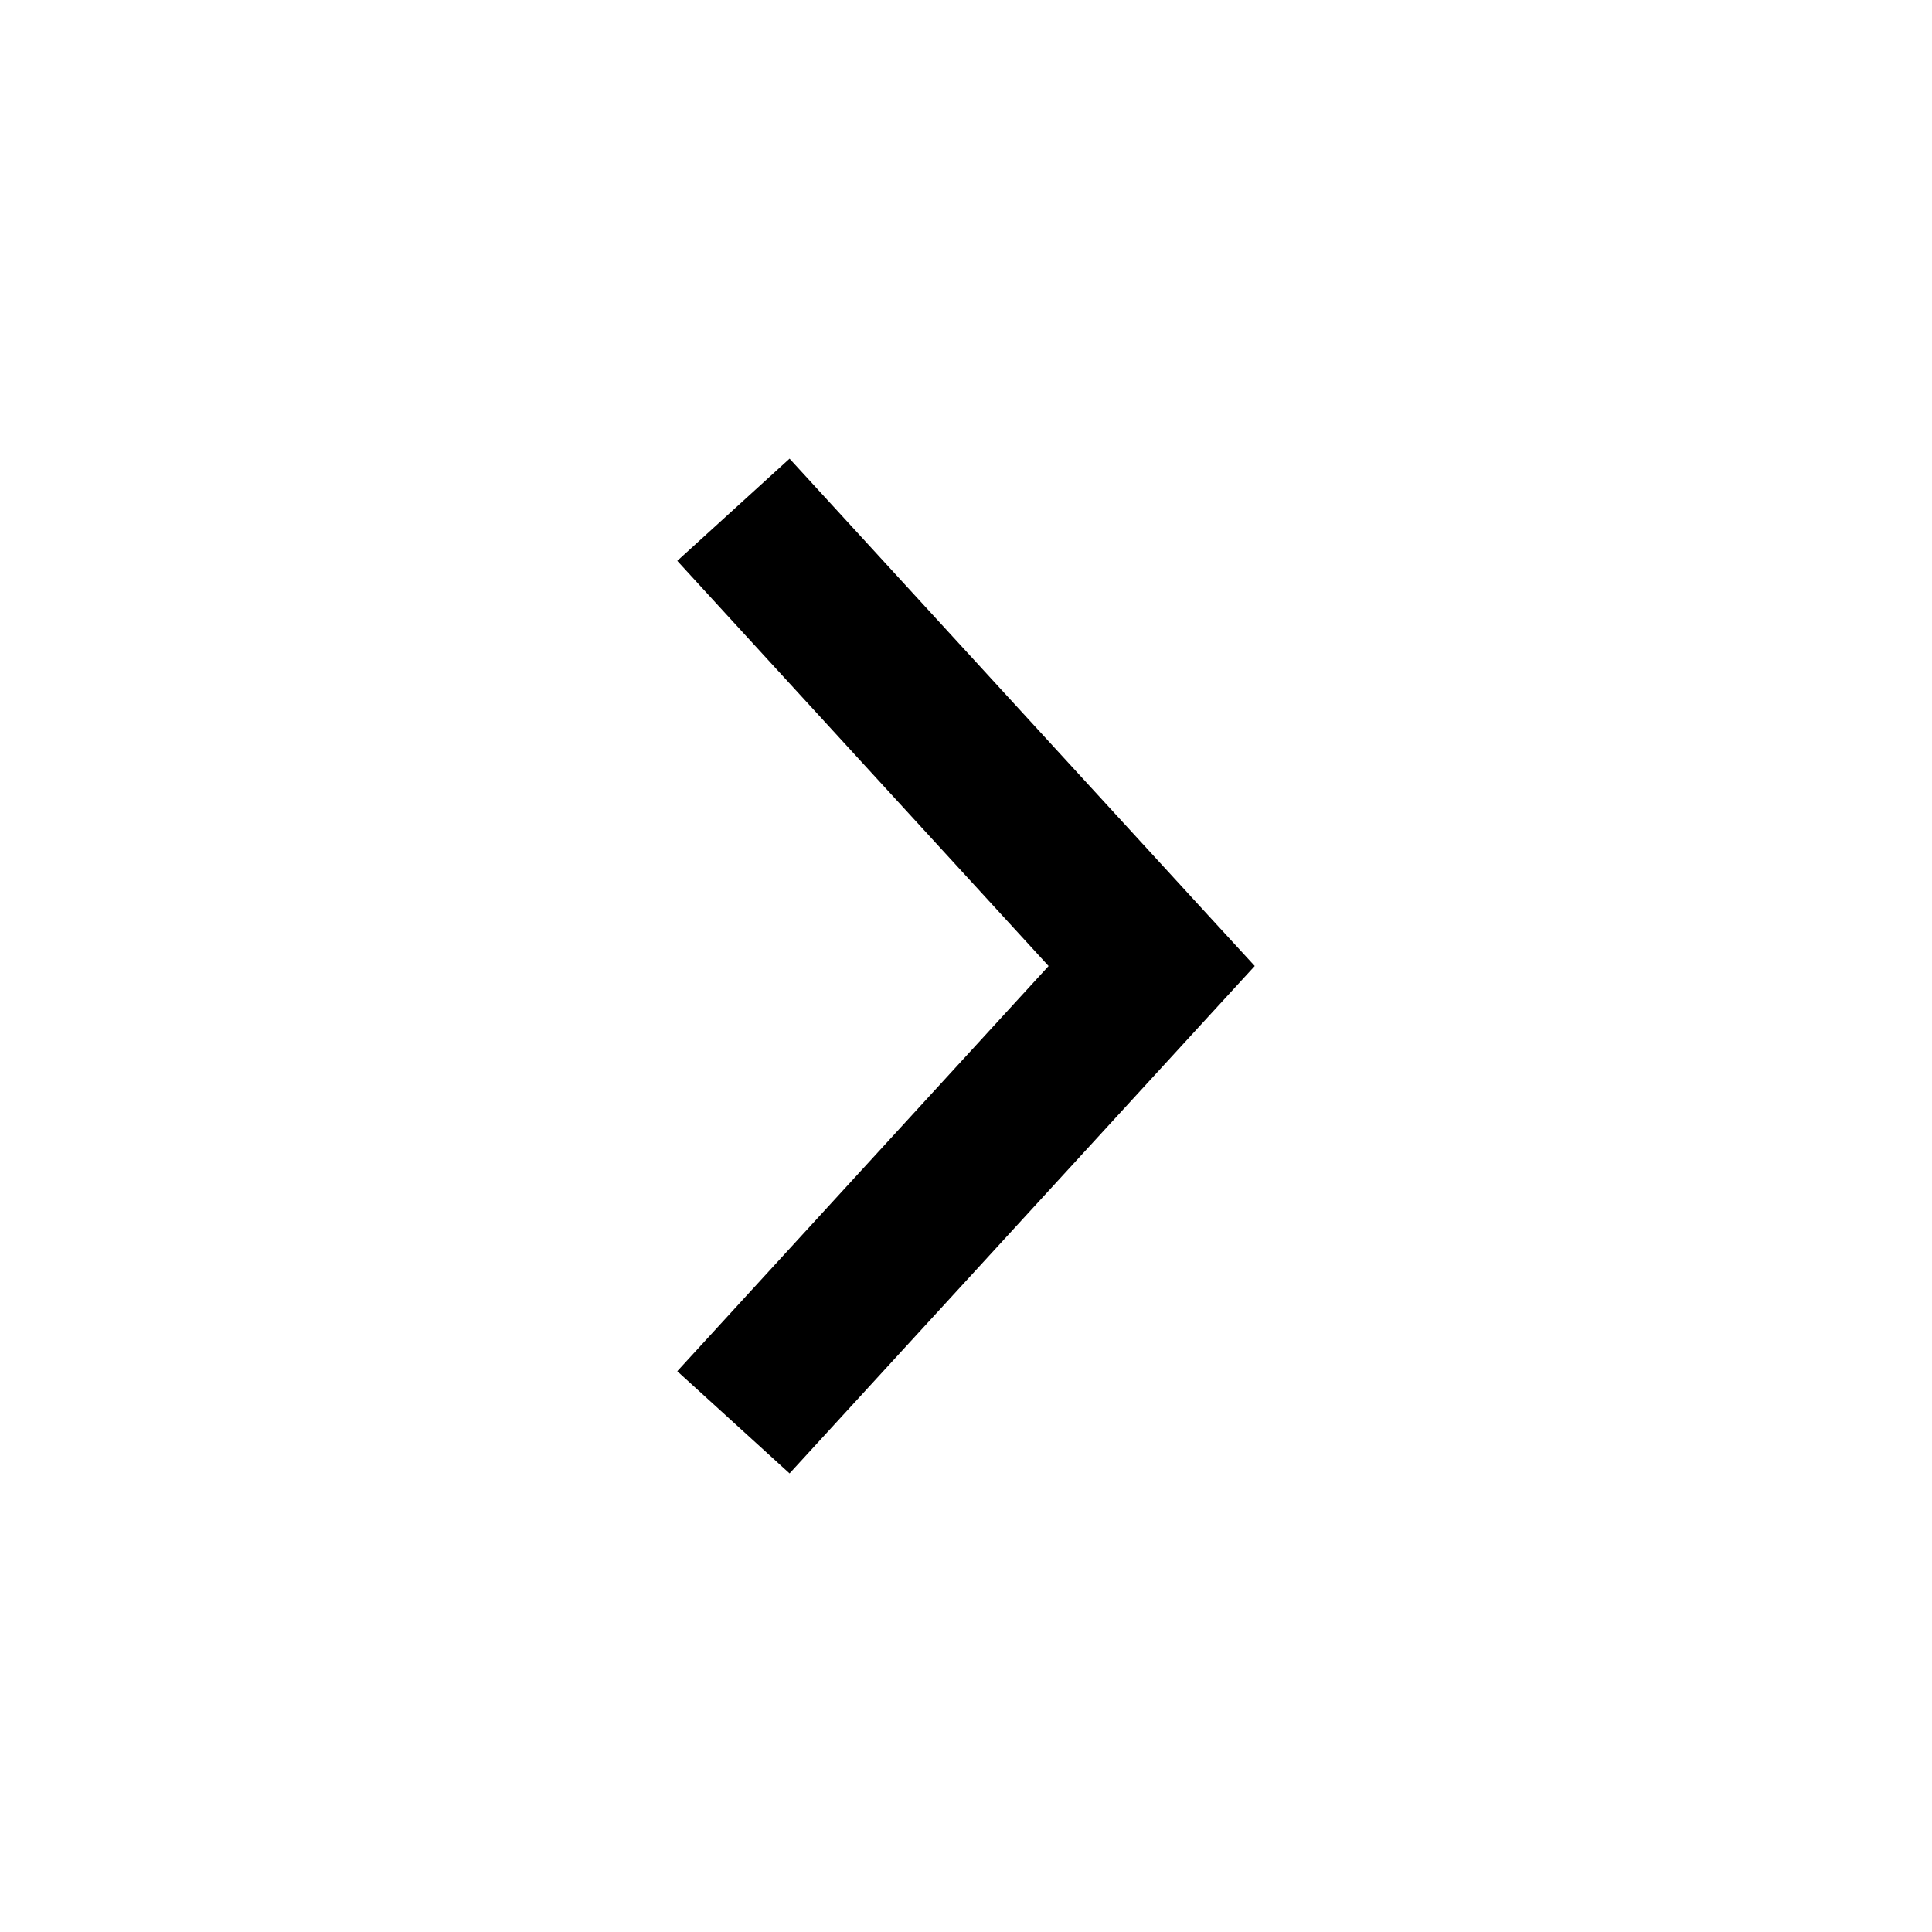 <?xml version="1.0" encoding="UTF-8"?>
<!-- Uploaded to: SVG Repo, www.svgrepo.com, Generator: SVG Repo Mixer Tools -->
<svg fill="#000000" width="800px" height="800px" version="1.1" viewBox="144 144 512 512" xmlns="http://www.w3.org/2000/svg">
 <path d="m476.52 400-12.438-13.539-110.84-120.91-29.758 27.078 98.402 107.38-98.402 107.38 29.758 27.078 110.84-120.91z"/>
</svg>